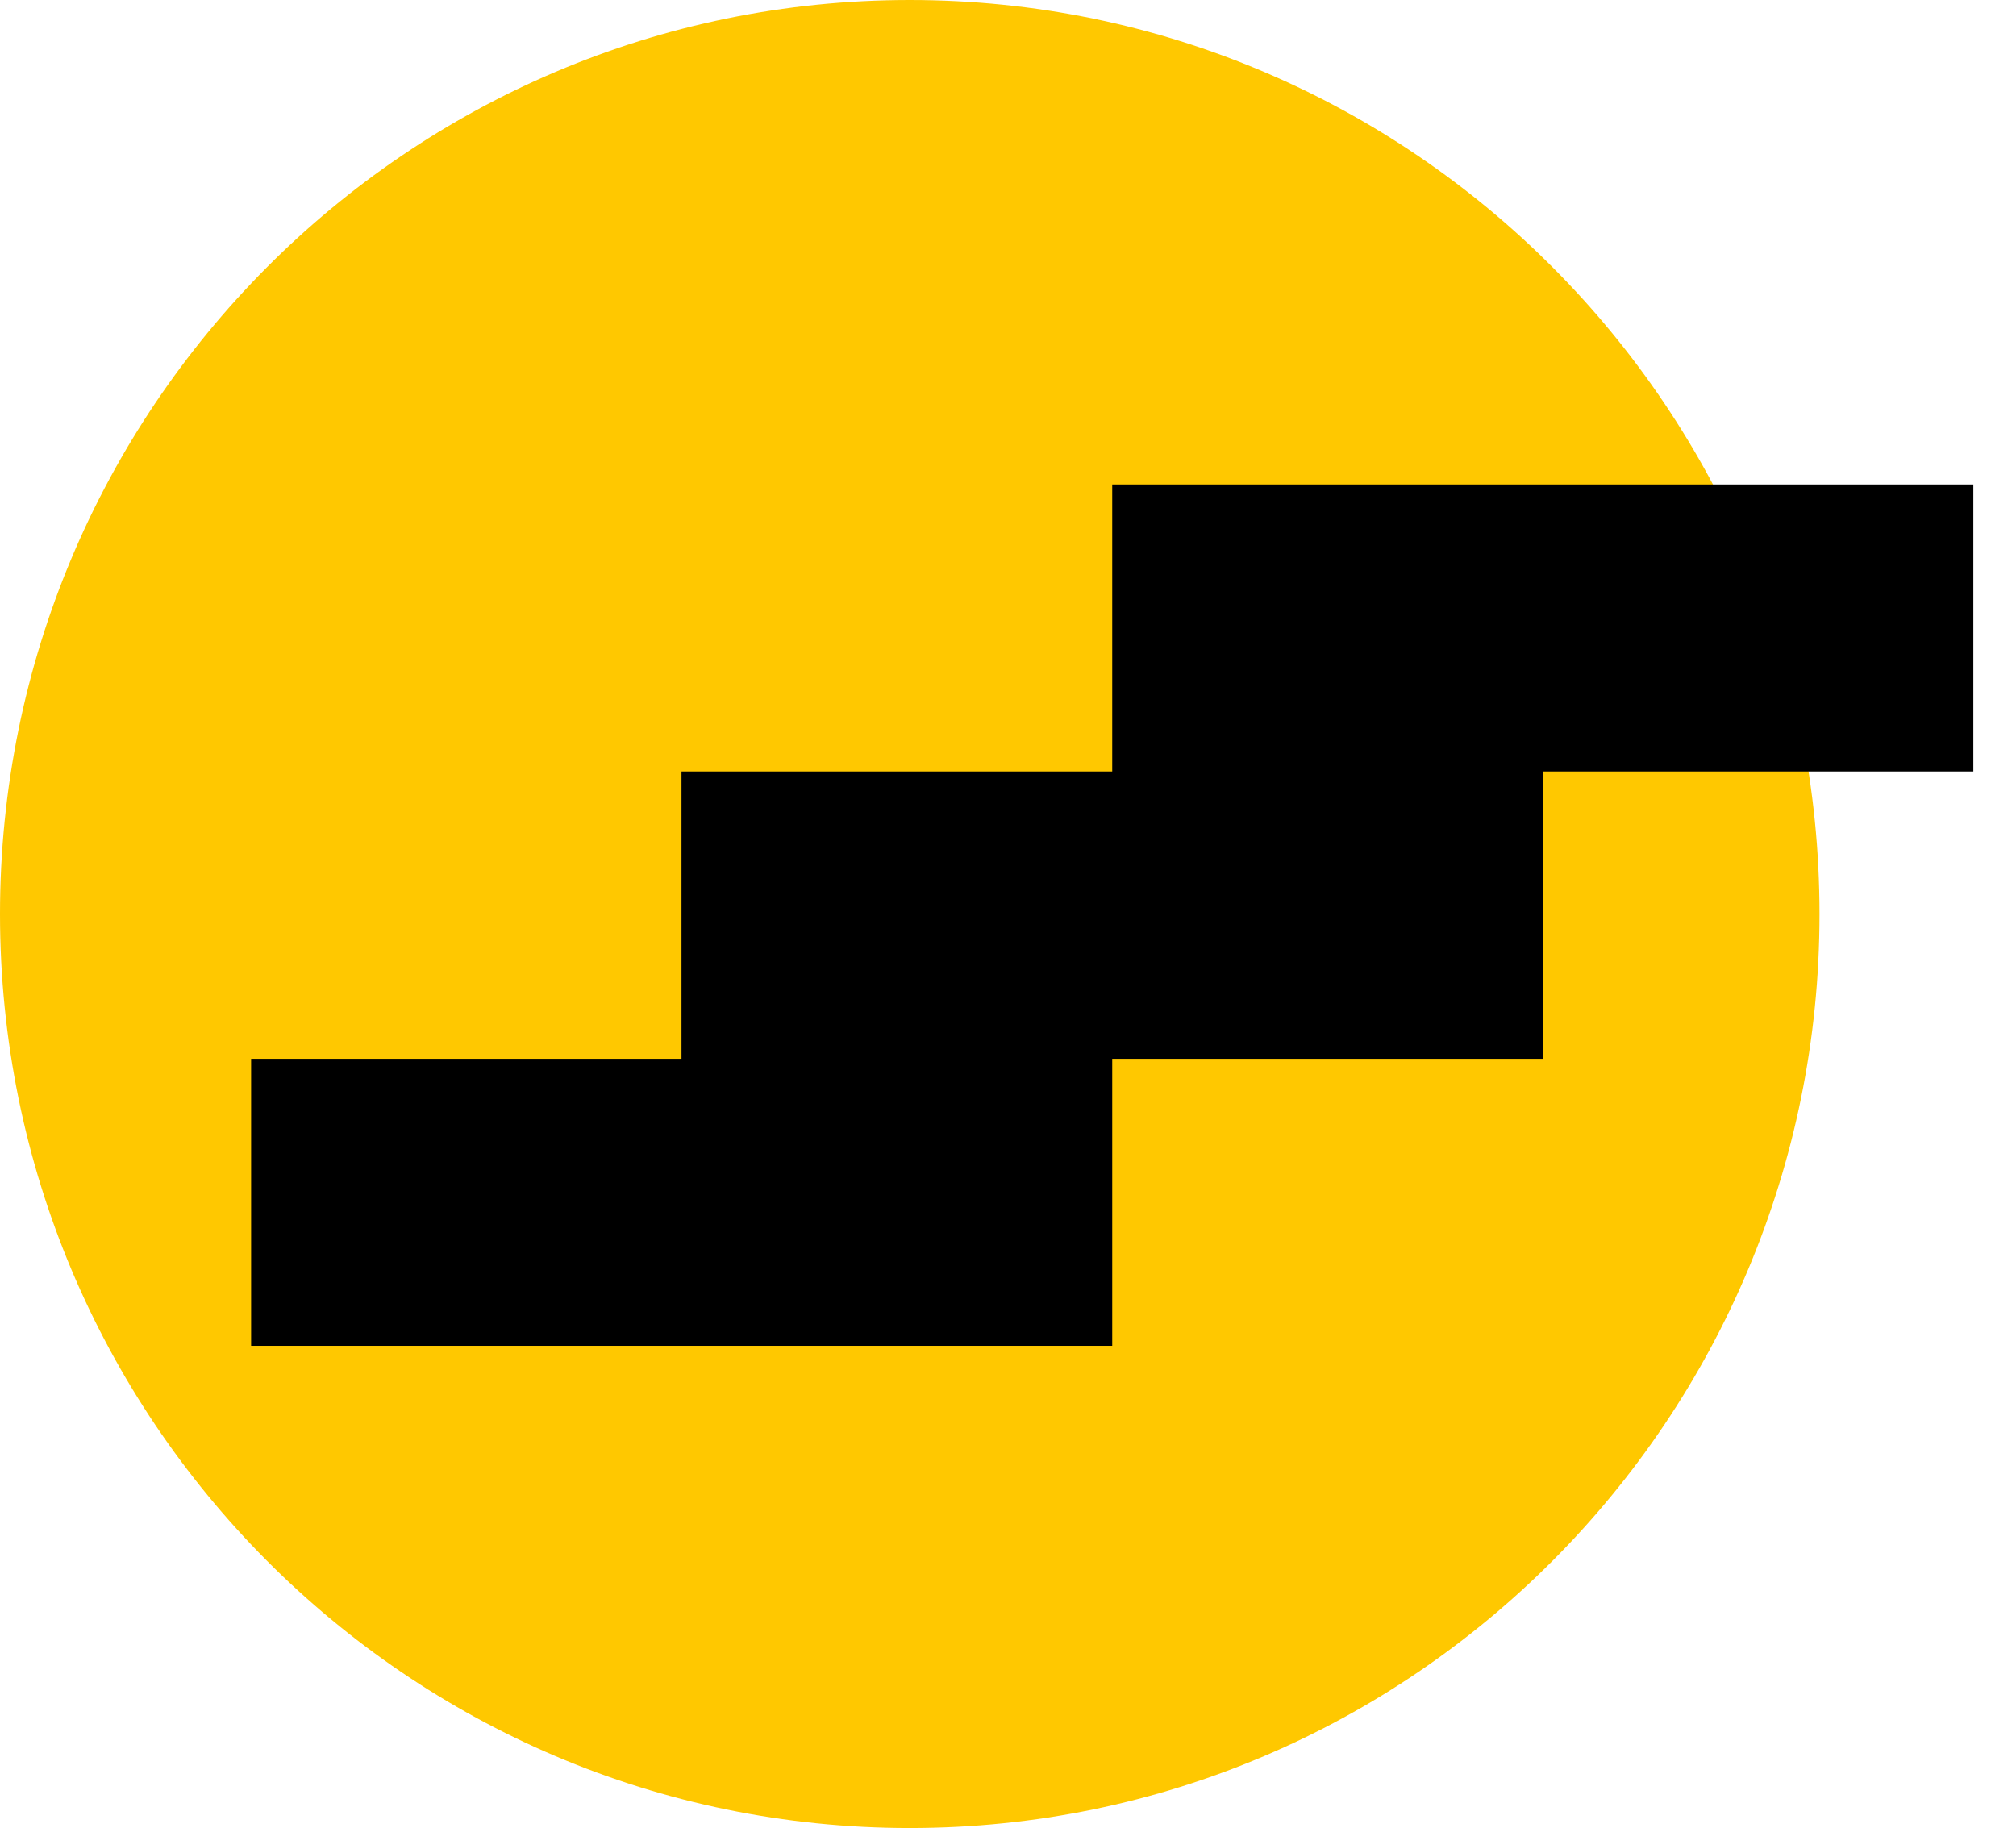 <svg width="43" height="39" viewBox="0 0 43 39" fill="none" xmlns="http://www.w3.org/2000/svg">
<path d="M19.404 38.993C30.121 38.993 38.809 30.264 38.809 19.497C38.809 8.729 30.121 0 19.404 0C8.688 0 0 8.729 0 19.497C0 30.264 8.688 38.993 19.404 38.993Z" fill="#FFC800"/>
<path d="M23.723 10.334V16.456H14.536V22.585H5.356V28.707H23.723V22.585H32.91V16.456H42.09V10.334H23.723Z" fill="black"/>
</svg>
